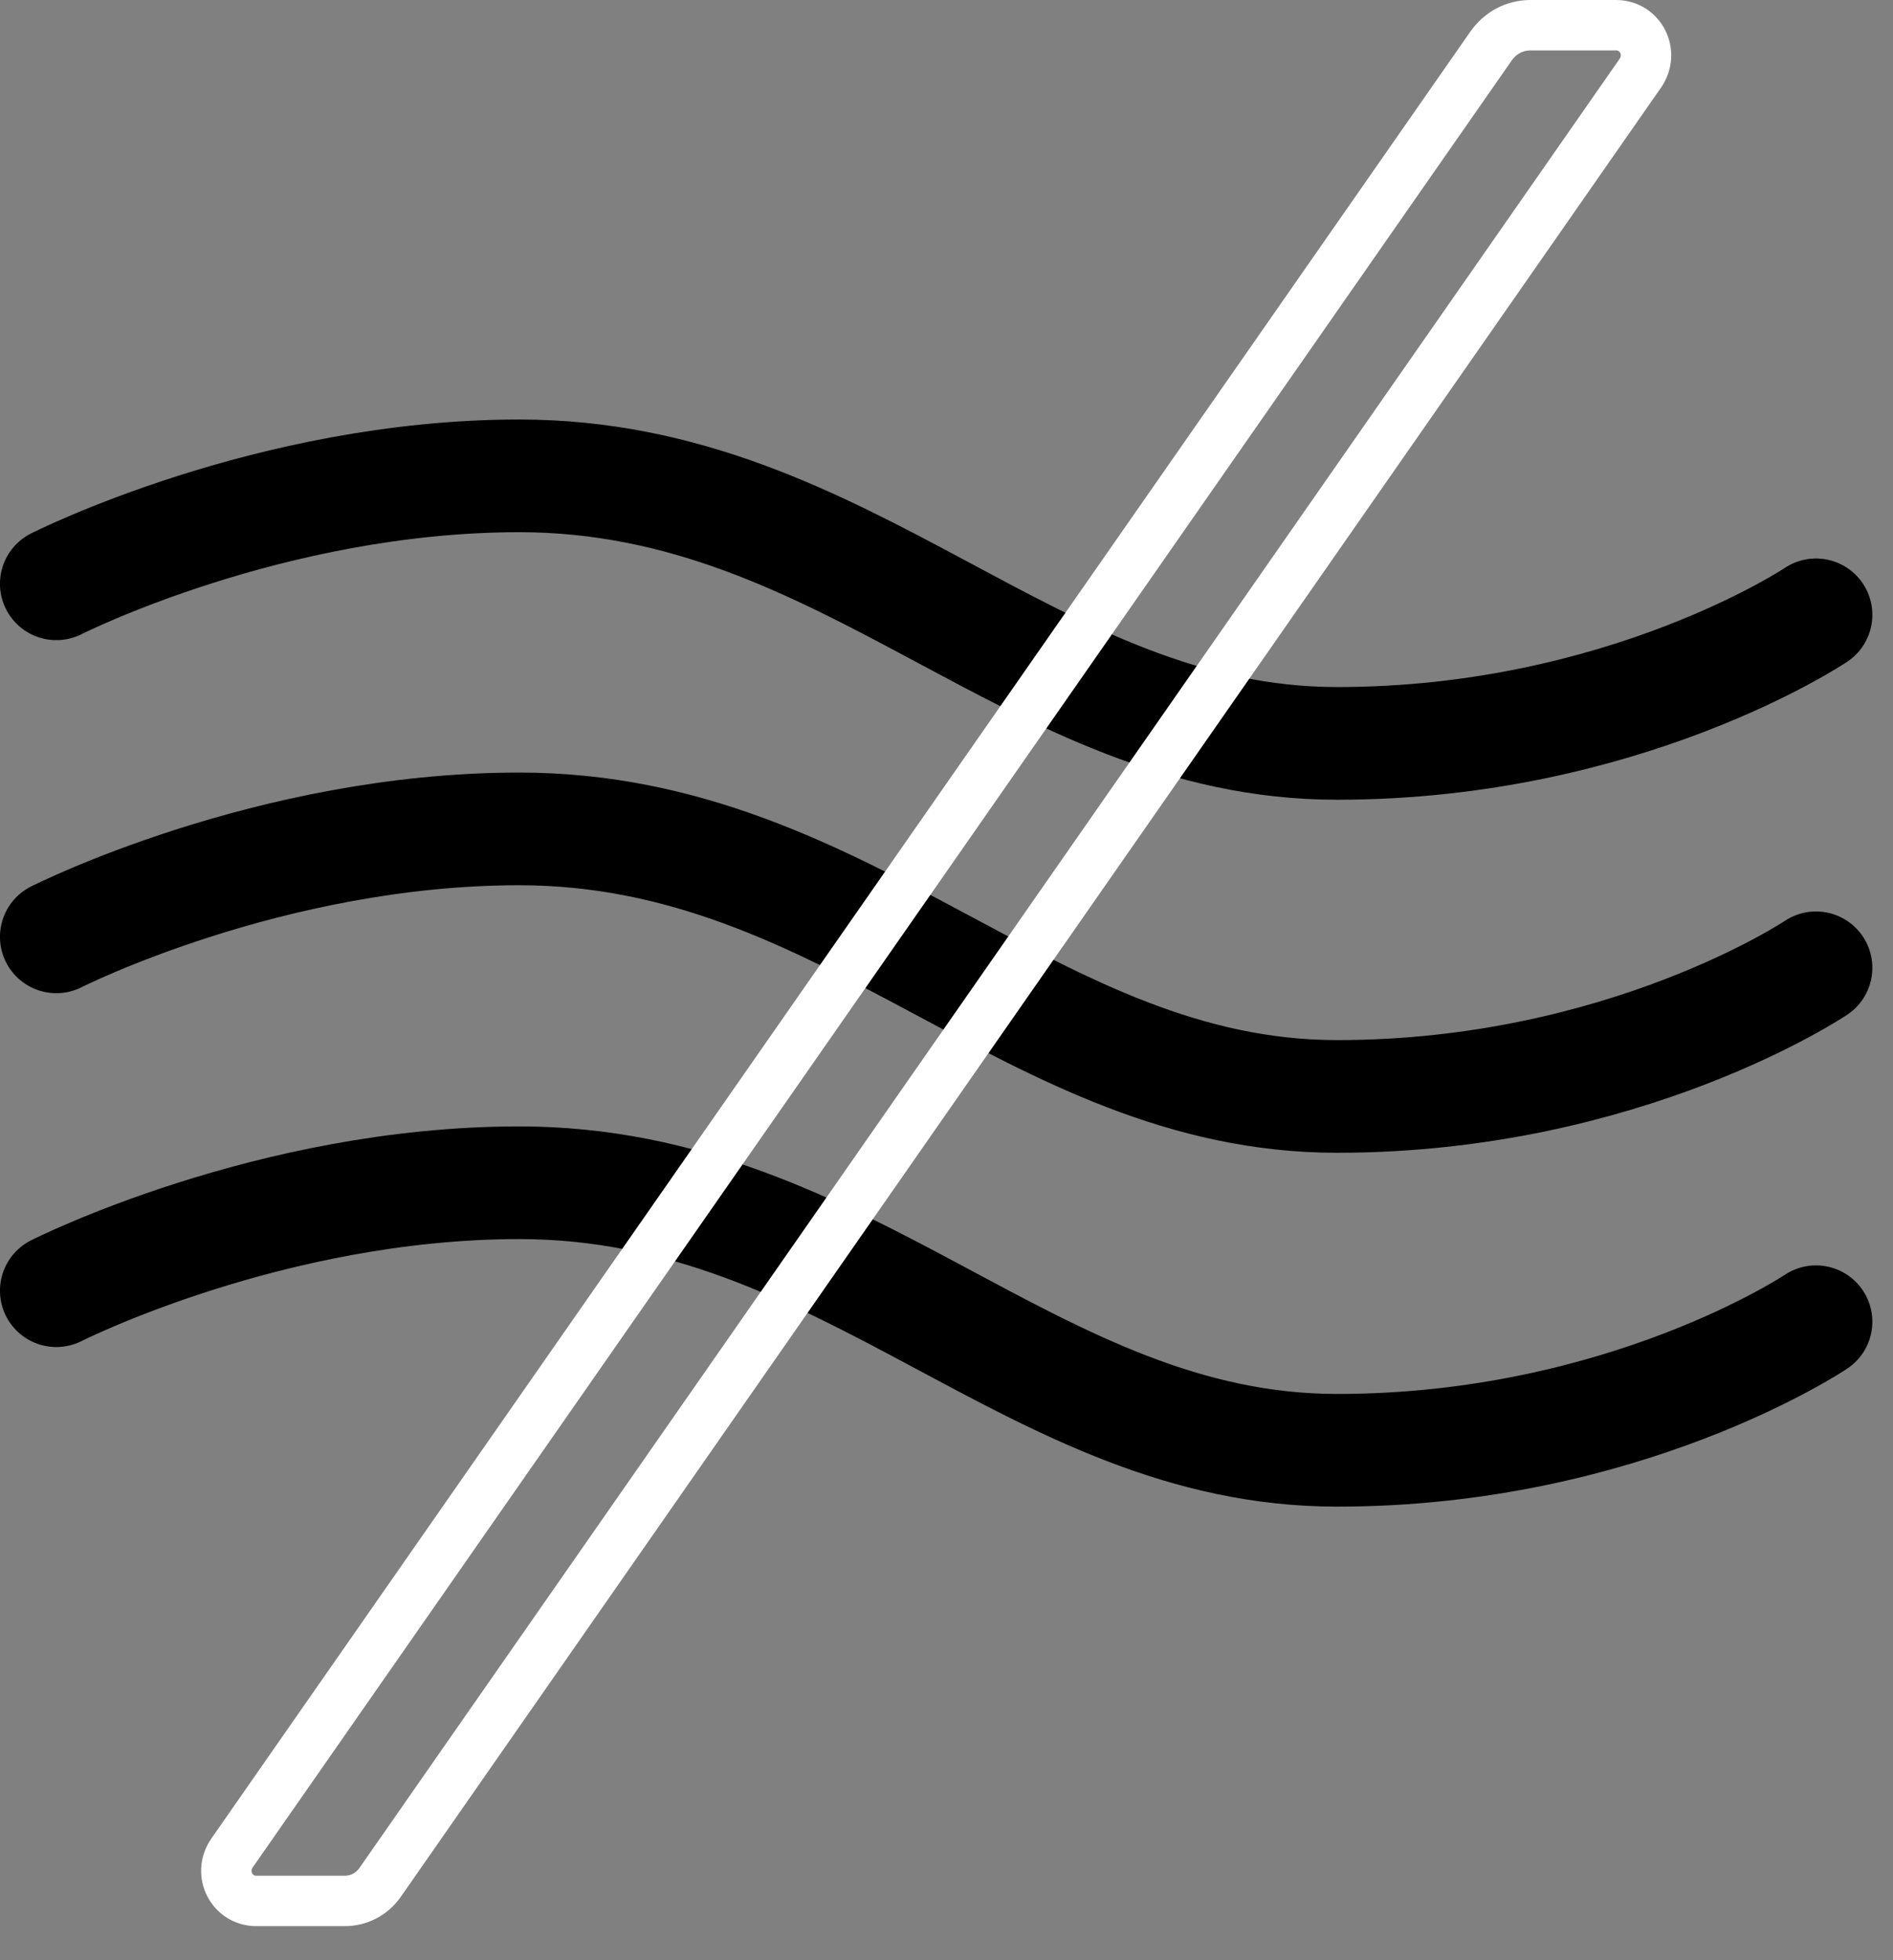 <svg width="28" height="29" viewBox="0 0 28 29" fill="none" xmlns="http://www.w3.org/2000/svg">
<rect x="0" y="0" width="28" height="29" fill="#808080" stroke="none"/>
<path d="M0.833 8.637C0.833 8.637 3.986 7.04 7.681 7.04C12.57 7.04 15.264 10.998 19.778 10.998C24.028 10.998 26.861 9.096 26.861 9.096" stroke="black" stroke-width="1.667" stroke-miterlimit="10" stroke-linecap="round"/>
<path d="M0.833 13.86C0.833 13.86 3.986 12.263 7.681 12.263C12.57 12.263 15.264 16.221 19.778 16.221C24.028 16.221 26.861 14.318 26.861 14.318" stroke="black" stroke-width="1.667" stroke-miterlimit="10" stroke-linecap="round"/>
<path d="M0.833 19.095C0.833 19.095 3.986 17.498 7.681 17.498C12.57 17.498 15.264 21.456 19.778 21.456C24.028 21.456 26.861 19.554 26.861 19.554" stroke="black" stroke-width="1.667" stroke-miterlimit="10" stroke-linecap="round"/>
<path d="M5.097 28.123H3.792C3.431 28.123 3.222 27.72 3.431 27.415L22.056 0.679C22.195 0.484 22.403 0.373 22.639 0.373H23.903C24.264 0.373 24.472 0.776 24.264 1.081L5.625 27.845C5.5 28.026 5.306 28.123 5.097 28.123Z" stroke="white" stroke-width="0.746" stroke-miterlimit="10" stroke-linecap="round"/>
</svg>
